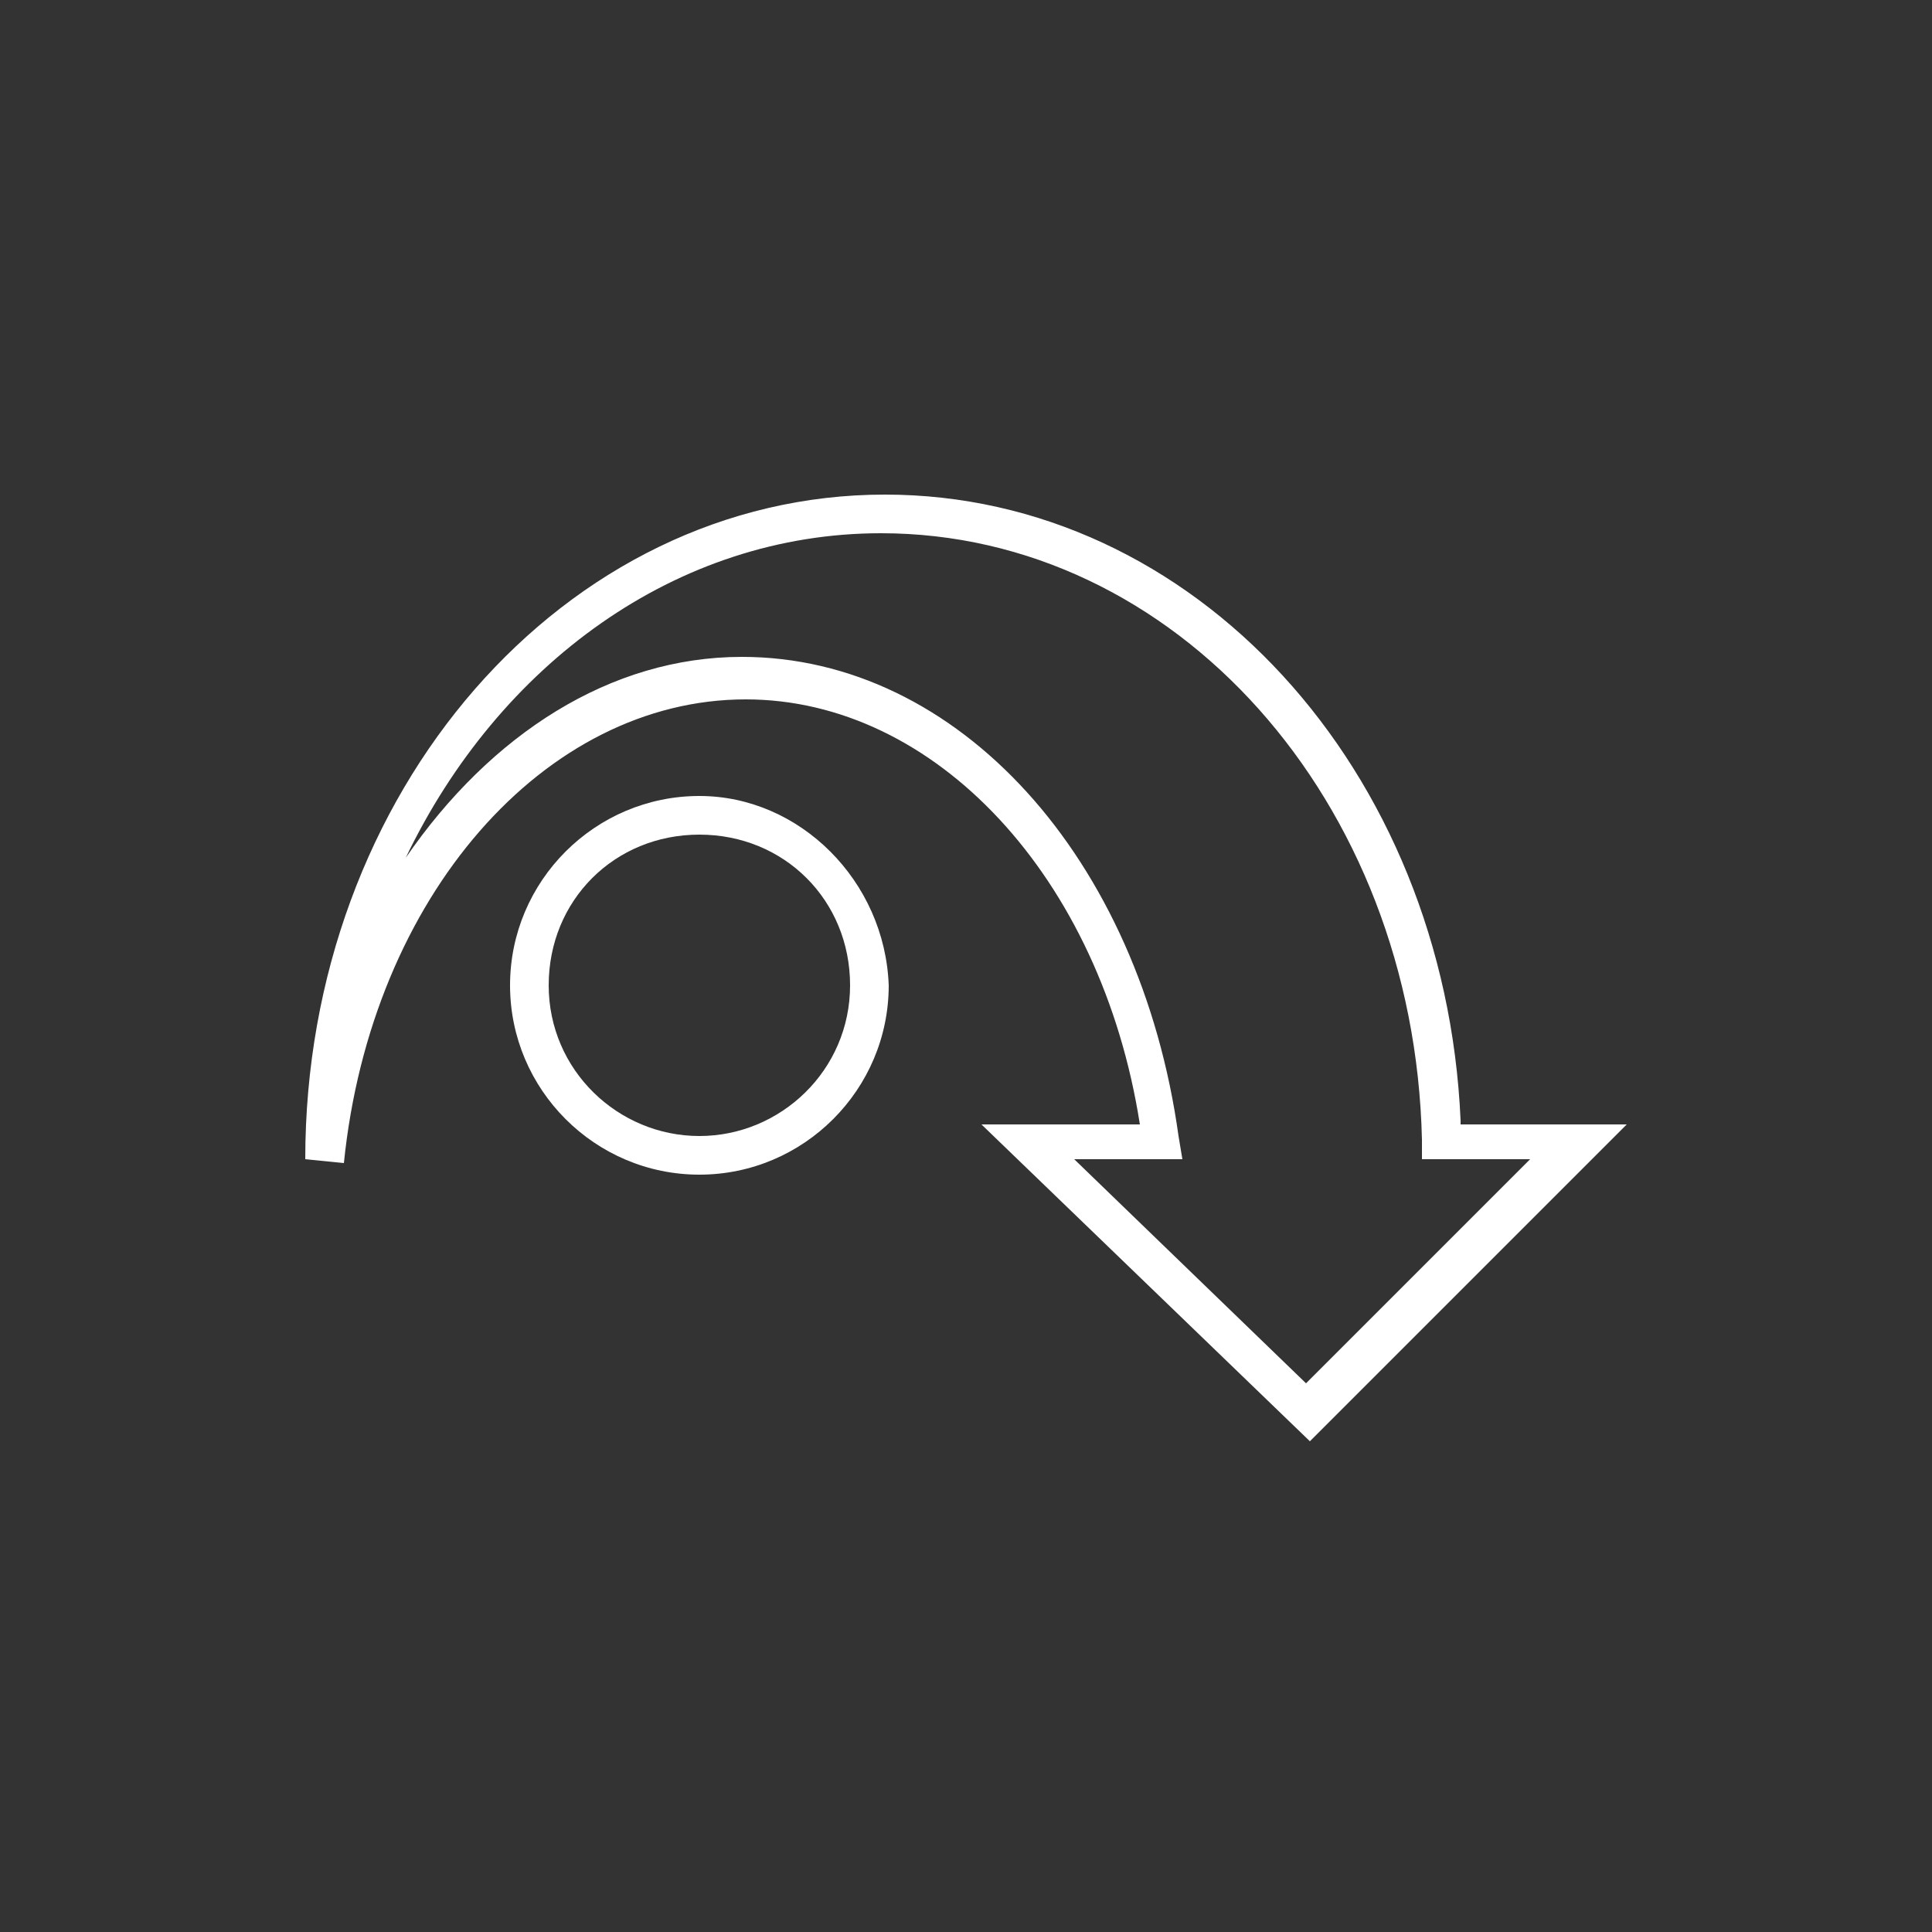 <?xml version="1.0" encoding="utf-8"?>
<!-- Generator: Adobe Illustrator 26.5.0, SVG Export Plug-In . SVG Version: 6.00 Build 0)  -->
<svg version="1.1" xmlns="http://www.w3.org/2000/svg" xmlns:xlink="http://www.w3.org/1999/xlink" x="0px" y="0px"
	 viewBox="0 0 50 50" style="enable-background:new 0 0 50 50;" xml:space="preserve">
<rect x="0" y="0" width="50" height="50" fill="#333333" stroke="none"/>
<style type="text/css">
	.st0{display:none;}
	.st1{display:inline;}
	.st2{fill:#FFFFFF;}
	.st3{display:inline;fill:#FFFFFF;}
</style>
<g id="language" class="st0">
	<g class="st1">
		<g>
			<g>
				<path class="st2" d="M13.1,37.1c-3.2-3.2-5-7.5-5-12.1c0-4.6,1.8-8.9,5-12.1c3.2-3.2,7.5-5,12.1-5c4.6,0,8.9,1.8,12.1,5
					c3.2,3.2,5,7.5,5,12.1c0,4.8-2,9.4-5.6,12.7l4.6,3.5c0.2,0.1,0.3,0.4,0.2,0.6c-0.1,0.2-0.3,0.4-0.5,0.4H25.2
					C20.6,42.1,16.3,40.3,13.1,37.1z M35.5,38.1c-0.1-0.1-0.2-0.3-0.2-0.4c0-0.2,0.1-0.3,0.2-0.4c3.6-3.1,5.7-7.5,5.7-12.3
					c0-4.3-1.7-8.3-4.7-11.3c-3-3-7.1-4.7-11.3-4.7s-8.3,1.7-11.3,4.7c-3,3-4.7,7.1-4.7,11.3s1.7,8.3,4.7,11.3c3,3,7.1,4.7,11.3,4.7
					h14.2L35.5,38.1z"/>
			</g>
		</g>
		<g>
			<g>
				<path class="st2" d="M25.1,39.2c0.3,0,0.6-0.2,0.6-0.6V11.3c0-0.3-0.2-0.6-0.6-0.6s-0.6,0.2-0.6,0.6v27.4
					C24.6,38.9,24.8,39.2,25.1,39.2z"/>
				<path class="st2" d="M11.5,25.5h27.4c0.3,0,0.6-0.2,0.6-0.6c0-0.3-0.2-0.6-0.6-0.6H11.5c-0.3,0-0.6,0.2-0.6,0.6
					C10.9,25.2,11.2,25.5,11.5,25.5z"/>
				<path class="st2" d="M29,38.3c0.2,0,0.4-0.1,0.5-0.3c1.8-3.2,2.9-6.5,3.3-10c0.3-2.8,0.2-5.6-0.4-8.5c-1-4.8-2.9-7.9-3-8.1
					c-0.2-0.3-0.5-0.3-0.8-0.2c-0.3,0.2-0.3,0.5-0.2,0.8l0,0c0,0,1.9,3.1,2.8,7.7c0.5,2.7,0.7,5.4,0.3,8.1c-0.4,3.3-1.5,6.5-3.2,9.5
					c-0.2,0.3-0.1,0.6,0.2,0.8C28.8,38.3,28.9,38.3,29,38.3z"/>
				<path class="st2" d="M24.9,19.3c1.5,0,2.9-0.1,4.4-0.4c3.9-0.7,6.4-2,6.5-2c0.3-0.1,0.4-0.5,0.2-0.7c-0.1-0.3-0.5-0.4-0.7-0.2
					l0,0c0,0-2.5,1.3-6.3,1.9c-2.2,0.4-4.4,0.4-6.5,0.2c-2.7-0.3-5.3-1-7.7-2.1c-0.3-0.1-0.6,0-0.7,0.3c-0.1,0.3,0,0.6,0.3,0.7
					c2.6,1.2,5.3,2,8.1,2.2C23.2,19.3,24,19.3,24.9,19.3z"/>
				<path class="st2" d="M35.5,34.1c0.2,0,0.4-0.1,0.5-0.3c0.1-0.3,0-0.6-0.3-0.7c-2.6-1.2-5.3-2-8.1-2.2c-2.2-0.2-4.5-0.1-6.8,0.2
					c-3.9,0.7-6.4,2-6.5,2c-0.3,0.1-0.4,0.5-0.2,0.7c0.1,0.3,0.5,0.4,0.7,0.2c0,0,2.5-1.3,6.3-1.9c2.2-0.4,4.4-0.4,6.5-0.2
					c2.7,0.3,5.3,1,7.7,2.1C35.4,34.1,35.5,34.1,35.5,34.1z"/>
				<path class="st2" d="M21.1,38.1c0.1,0,0.2,0,0.3-0.1c0.3-0.2,0.4-0.5,0.2-0.8c-1.7-3-2.8-6.1-3.2-9.4c-0.3-2.6-0.2-5.3,0.4-7.9
					c0.9-4.5,2.8-7.5,2.8-7.6c0.2-0.3,0.1-0.6-0.2-0.8c-0.3-0.2-0.6-0.1-0.8,0.2c-0.1,0.1-2,3.2-3,7.9c-0.6,2.8-0.7,5.6-0.4,8.3
					c0.4,3.4,1.5,6.7,3.3,9.8C20.8,38,20.9,38.1,21.1,38.1z"/>
			</g>
		</g>
	</g>
</g>
<g id="night" class="st0">
	<g class="st1">
		<path class="st2" d="M15.4,15.3c0-1.6,0.2-3.2,0.7-4.7c-4.8,3-7.9,8.3-7.9,14.4c0,9.4,7.6,17,17,17c7.8,0,14.3-5.2,16.3-12.3
			c-2.6,1.7-5.7,2.6-9.1,2.6C23,32.3,15.4,24.7,15.4,15.3z"/>
	</g>
</g>
<g id="font-increase" class="st0">
	<g class="st1">
		<path class="st2" d="M22.1,11.5c-0.1-0.2-0.3-0.3-0.5-0.3c-0.2,0-0.4,0.1-0.5,0.3L12,29.9c0,0,0,0,0,0l-4.1,8.2
			c-0.1,0.2,0,0.5,0.2,0.7c0.1,0,0.1,0.1,0.2,0.1c0.2,0,0.4-0.1,0.4-0.3l3.9-7.9h17.7l3.9,7.9c0.1,0.2,0.3,0.3,0.4,0.3
			c0.1,0,0.2,0,0.2-0.1c0.2-0.1,0.3-0.4,0.2-0.7L22.1,11.5z M13.2,29.6l8.3-16.8l8.3,16.8H13.2z"/>
		<path class="st2" d="M41.6,16.2h-4.6v-4.6c0-0.3-0.2-0.5-0.5-0.5s-0.5,0.2-0.5,0.5v4.6h-4.6c-0.3,0-0.5,0.2-0.5,0.5
			s0.2,0.5,0.5,0.5h4.6v4.6c0,0.3,0.2,0.5,0.5,0.5s0.5-0.2,0.5-0.5v-4.6h4.6c0.3,0,0.5-0.2,0.5-0.5S41.9,16.2,41.6,16.2z"/>
	</g>
</g>
<g id="font-equal" class="st0">
	<g class="st1">
		<path class="st2" d="M22.1,11.5c-0.1-0.2-0.3-0.3-0.5-0.3c-0.2,0-0.4,0.1-0.5,0.3L12,29.9c0,0,0,0,0,0l-4.1,8.2
			c-0.1,0.2,0,0.5,0.2,0.7c0.1,0,0.1,0.1,0.2,0.1c0.2,0,0.4-0.1,0.4-0.3l3.9-7.9h17.7l3.9,7.9c0.1,0.2,0.3,0.3,0.4,0.3
			c0.1,0,0.2,0,0.2-0.1c0.2-0.1,0.3-0.4,0.2-0.7L22.1,11.5z M13.2,29.6l8.3-16.8l8.3,16.8H13.2z"/>
		<path class="st2" d="M31.5,16h10.1c0.3,0,0.5-0.2,0.5-0.5S41.9,15,41.6,15H31.5c-0.3,0-0.5,0.2-0.5,0.5S31.3,16,31.5,16z"/>
		<path class="st2" d="M41.6,17.4H31.5c-0.3,0-0.5,0.2-0.5,0.5s0.2,0.5,0.5,0.5h10.1c0.3,0,0.5-0.2,0.5-0.5S41.9,17.4,41.6,17.4z"/>
	</g>
</g>
<g id="font-decrease" class="st0">
	<g class="st1">
		<path class="st2" d="M22.1,11.5c-0.1-0.2-0.3-0.3-0.5-0.3c-0.2,0-0.4,0.1-0.5,0.3L12,29.9c0,0,0,0,0,0l-4.1,8.2
			c-0.1,0.2,0,0.5,0.2,0.7c0.1,0,0.1,0.1,0.2,0.1c0.2,0,0.4-0.1,0.4-0.3l3.9-7.9h17.7l3.9,7.9c0.1,0.2,0.3,0.3,0.4,0.3
			c0.1,0,0.2,0,0.2-0.1c0.2-0.1,0.3-0.4,0.2-0.7L22.1,11.5z M13.2,29.6l8.3-16.8l8.3,16.8H13.2z"/>
		<path class="st2" d="M41.6,16.2H31.5c-0.3,0-0.5,0.2-0.5,0.5s0.2,0.5,0.5,0.5h10.1c0.3,0,0.5-0.2,0.5-0.5S41.9,16.2,41.6,16.2z"/>
	</g>
</g>
<g id="screen-reader" class="st0">
	<g class="st1">
		<path class="st2" d="M39.3,10.4c-0.1-0.2-0.4-0.3-0.7-0.2c-0.2,0.1-0.3,0.4-0.2,0.7c1.8,3.1,2.7,6.7,2.7,10.2
			c0,2.8-0.6,5.5-1.7,8.1c-0.1,0.3,0,0.5,0.3,0.7c0.1,0,0.1,0,0.2,0c0.2,0,0.4-0.1,0.5-0.3c1.2-2.7,1.7-5.6,1.7-8.5
			C42.2,17.3,41.2,13.6,39.3,10.4z"/>
		<path class="st2" d="M33.1,12.6c-0.2,0.1-0.3,0.5-0.2,0.7c1.5,2.4,2.3,5.1,2.3,7.8c0,2-0.4,3.9-1.2,5.7c-0.1,0.3,0,0.5,0.3,0.7
			c0.1,0,0.1,0,0.2,0c0.2,0,0.4-0.1,0.5-0.3c0.8-1.9,1.3-4,1.3-6.1c0-3-0.8-5.9-2.4-8.4C33.7,12.5,33.4,12.4,33.1,12.6z"/>
		<path class="st2" d="M29.2,21.1c0,1.2-0.2,2.3-0.7,3.3c-0.1,0.3,0,0.5,0.3,0.7c0.1,0,0.1,0,0.2,0c0.2,0,0.4-0.1,0.5-0.3
			c0.5-1.2,0.8-2.4,0.8-3.7c0-2.2-0.7-4.2-2.1-5.9c-0.2-0.2-0.5-0.2-0.7-0.1c-0.2,0.2-0.3,0.5-0.1,0.7
			C28.5,17.3,29.2,19.1,29.2,21.1z"/>
		<path class="st2" d="M19.4,27.7c3.6,0,6.6-3,6.6-6.6c0-3.6-3-6.6-6.6-6.6c-3.6,0-6.6,3-6.6,6.6C12.8,24.7,15.7,27.7,19.4,27.7z
			 M19.4,15.5c3.1,0,5.6,2.5,5.6,5.6s-2.5,5.6-5.6,5.6s-5.6-2.5-5.6-5.6S16.3,15.5,19.4,15.5z"/>
		<path class="st2" d="M25.2,28.9H13.6c-3.2,0-5.8,2.6-5.8,5.8v5.2h23.1v-5.2C30.9,31.5,28.3,28.9,25.2,28.9z M29.9,38.9H8.8v-4.2
			c0-2.6,2.1-4.8,4.8-4.8h11.6c2.6,0,4.8,2.1,4.8,4.8V38.9z"/>
	</g>
</g>
<g id="sitemap" class="st0">
	<path class="st3" d="M36.4,29.8v-5.7H25.5v-3.8h4V7.9h-9v12.3h4v3.8H13.6v5.7h-4v12.3h9V29.8h-4v-4.7h20.9v4.7h-4v12.3h9V29.8H36.4
		z M21.5,8.9h7v10.3h-7V8.9z M17.6,41.1h-7V30.8h7V41.1z M39.5,41.1h-7V30.8h7V41.1z"/>
</g>
<g id="skip-to-main">
	<g>
		<path class="st2" d="M18.1,20.6c-2.7,0-4.9,2.2-4.9,4.9c0,2.7,2.2,4.9,4.9,4.9s4.9-2.2,4.9-4.9C22.9,22.8,20.7,20.6,18.1,20.6z
			 M18.1,29.4c-2.1,0-3.9-1.7-3.9-3.9s1.7-3.9,3.9-3.9s3.9,1.7,3.9,3.9S20.2,29.4,18.1,29.4z"/>
		<path class="st2" d="M37.8,29c-0.4-9.1-6.9-16.2-14.9-16.2c-8.3,0-15,7.7-15,17.2l1,0.1c0.7-6.9,5.2-12,10.4-12
			c4.9,0,9.2,4.6,10.2,11h-4.1l8.5,8.2l8.2-8.2H37.8z M33.8,35.8l-6-5.8h2.8l-0.1-0.6c-1-7.2-5.7-12.4-11.3-12.4
			c-3.4,0-6.5,2-8.7,5.2c2.4-5,7-8.4,12.3-8.4c7.6,0,13.8,6.9,14,15.7l0,0.5h2.8L33.8,35.8z"/>
	</g>
</g>
<g id="search" class="st0">
	<path class="st3" d="M41.9,41L29.7,28.9c2-2.2,3.2-5.1,3.2-8.3c0-6.9-5.6-12.5-12.5-12.5C13.6,8.1,8,13.7,8,20.6S13.6,33,20.4,33
		c3.3,0,6.3-1.3,8.6-3.5l12.2,12.2c0.1,0.1,0.2,0.1,0.4,0.1s0.3,0,0.4-0.1C42.1,41.5,42.1,41.2,41.9,41z M20.4,32
		C14.1,32,9,26.9,9,20.6S14.1,9.1,20.4,9.1s11.5,5.1,11.5,11.5S26.8,32,20.4,32z"/>
</g>
</svg>
